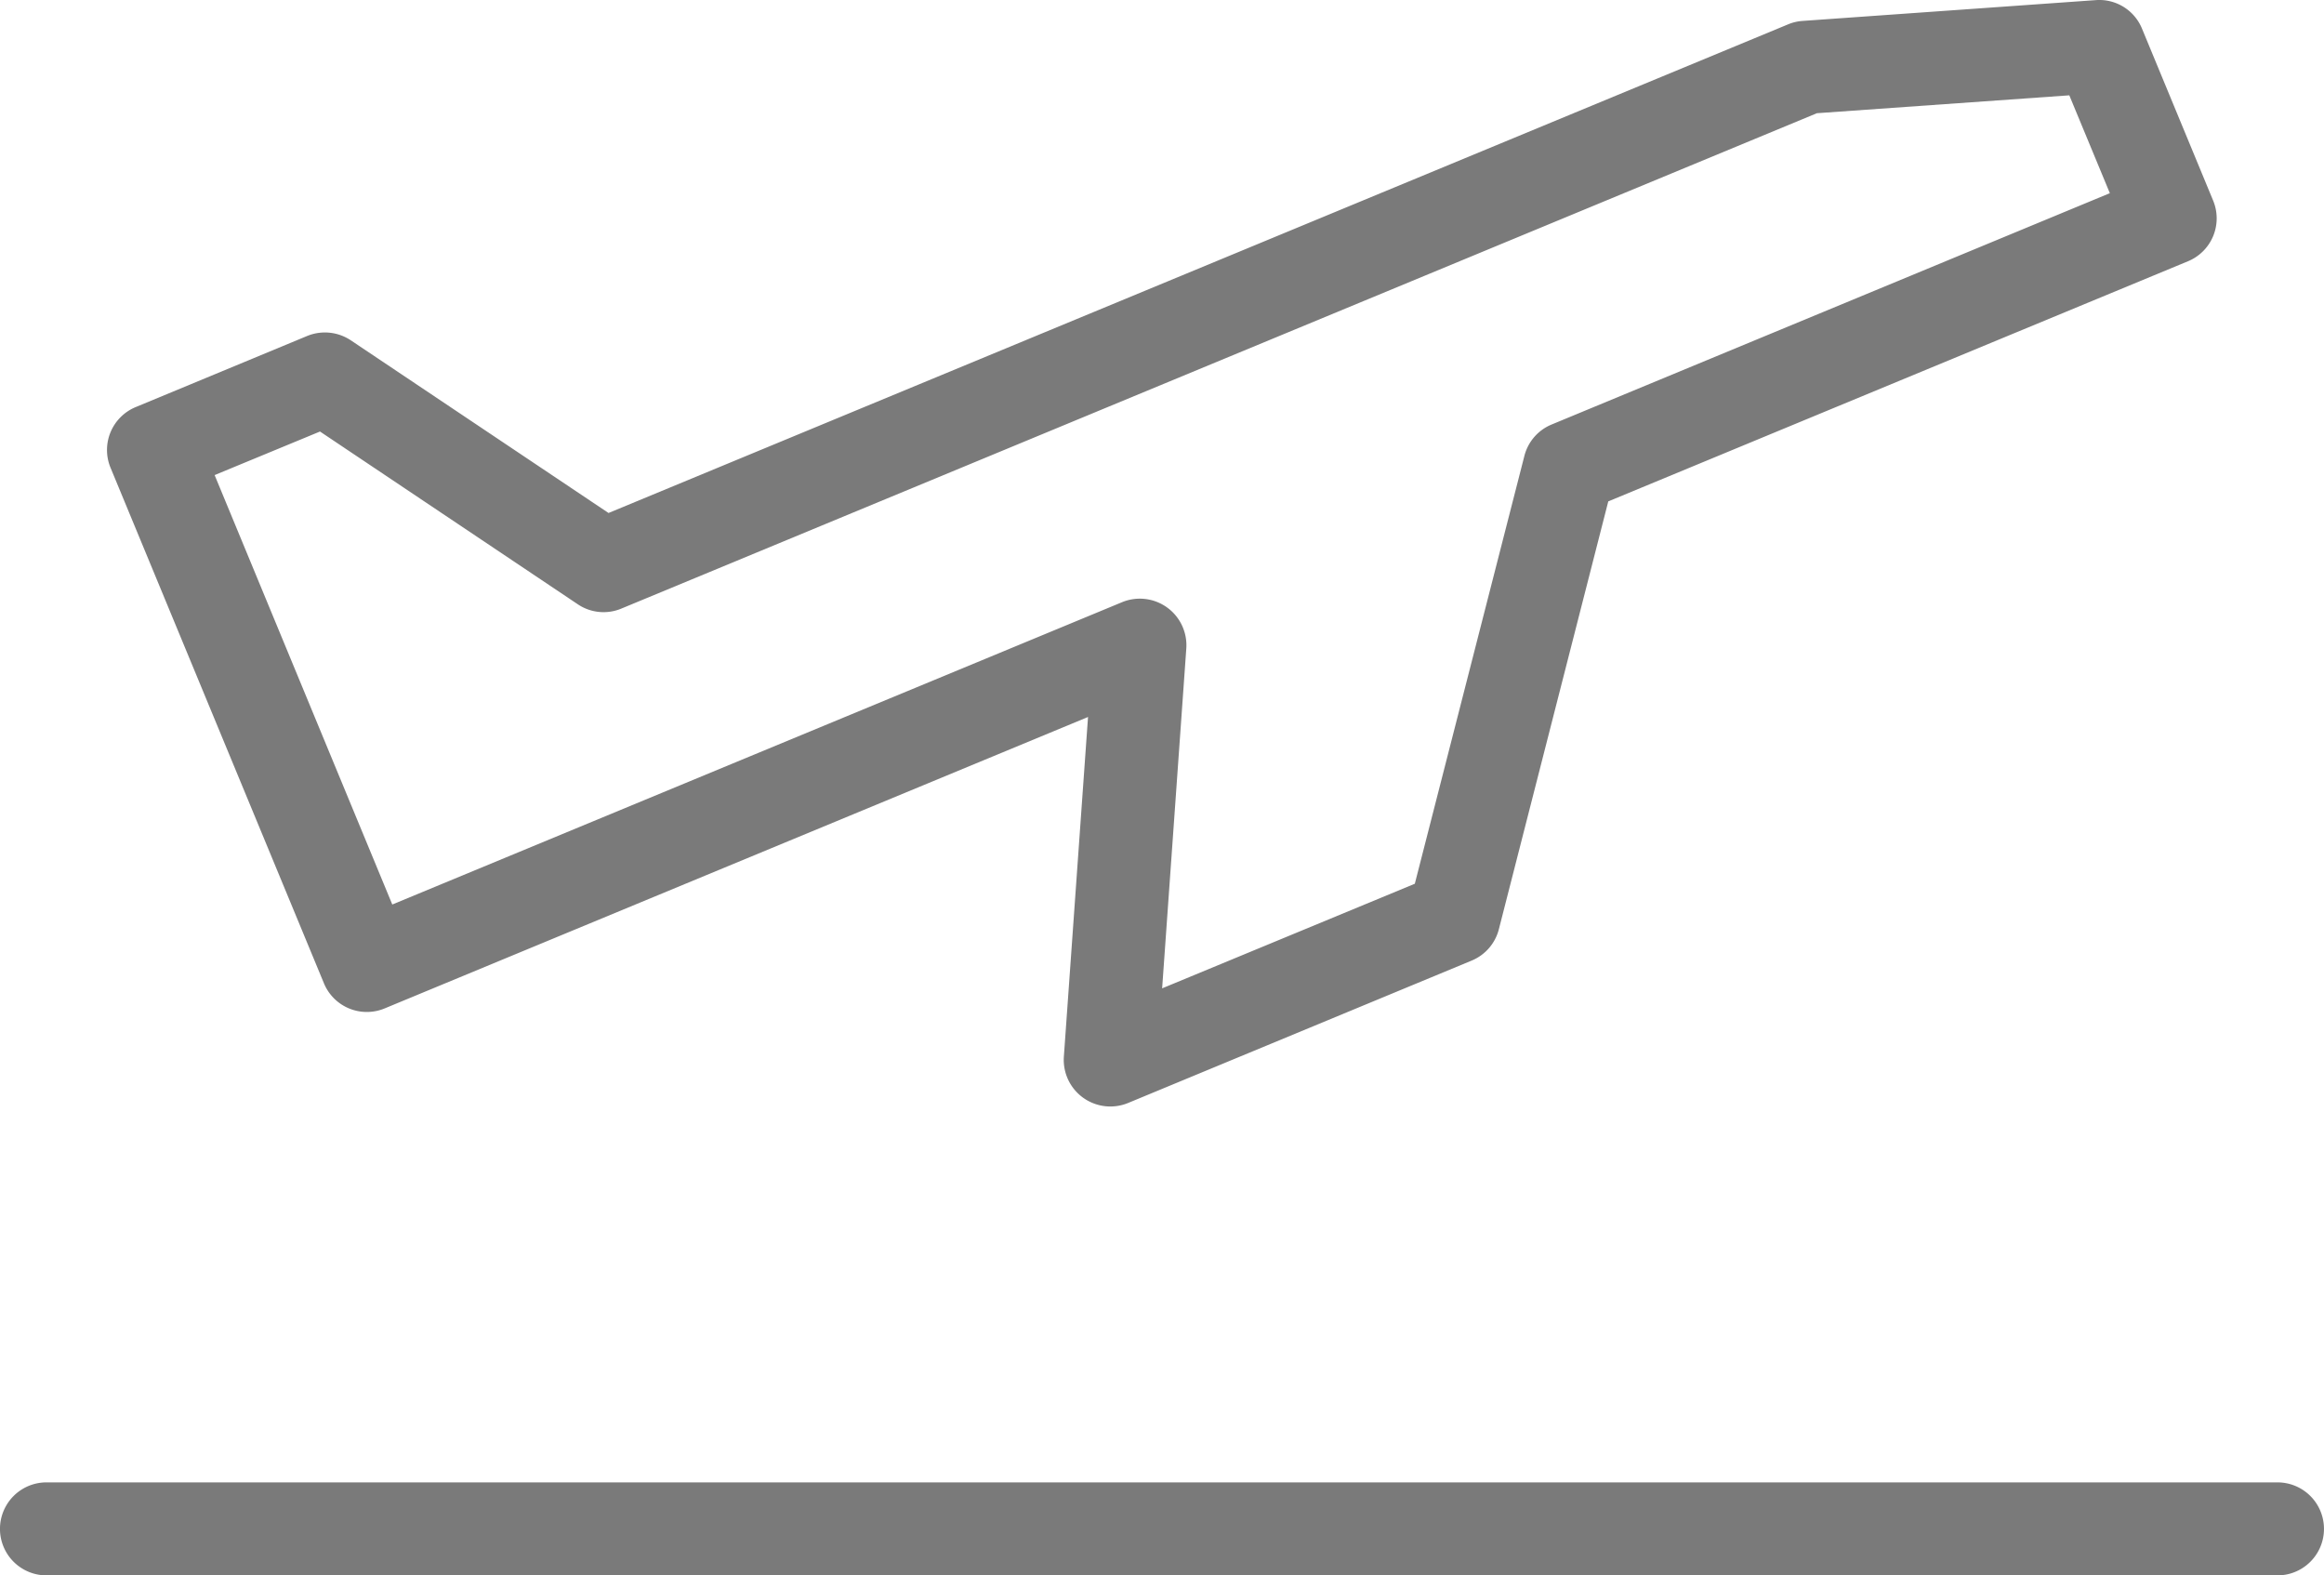 <svg xmlns="http://www.w3.org/2000/svg" width="58.863" height="39.895" viewBox="0 0 58.863 39.895">
  <g id="np_airport_745096_000000" transform="translate(-10.938 -23.433)">
    <path id="Pfad_723" data-name="Pfad 723" d="M68.623,73.258H12.115a1.177,1.177,0,0,0,0,2.355H68.623a1.177,1.177,0,0,0,0-2.355Z" transform="translate(0 -12.285)" fill="#7a7a7a"/>
    <path id="Pfad_724" data-name="Pfad 724" d="M20.03,48.335a1.176,1.176,0,0,0,1.536.636l17.817-7.381-.612,8.6A1.18,1.18,0,0,0,40.4,51.364l8.7-3.605a1.173,1.173,0,0,0,.689-.795L52.56,36.13l14.683-6.081a1.175,1.175,0,0,0,.636-1.539l-1.8-4.35a1.169,1.169,0,0,0-1.171-.724l-7.429.527a1.159,1.159,0,0,0-.368.088L27.238,36.424,20.71,32.051a1.184,1.184,0,0,0-1.107-.109l-4.341,1.8a1.175,1.175,0,0,0-.636,1.539Zm-.1-13.974,6.528,4.374a1.168,1.168,0,0,0,1.107.109L57.844,26.3l6.393-.453,1.027,2.478L51.124,34.184a1.173,1.173,0,0,0-.689.795L47.66,45.813l-6.4,2.649.612-8.606a1.18,1.18,0,0,0-1.625-1.174L21.761,46.339l-4.5-10.875Z" transform="translate(-0.887)" fill="#7a7a7a"/>
  </g>
</svg>
